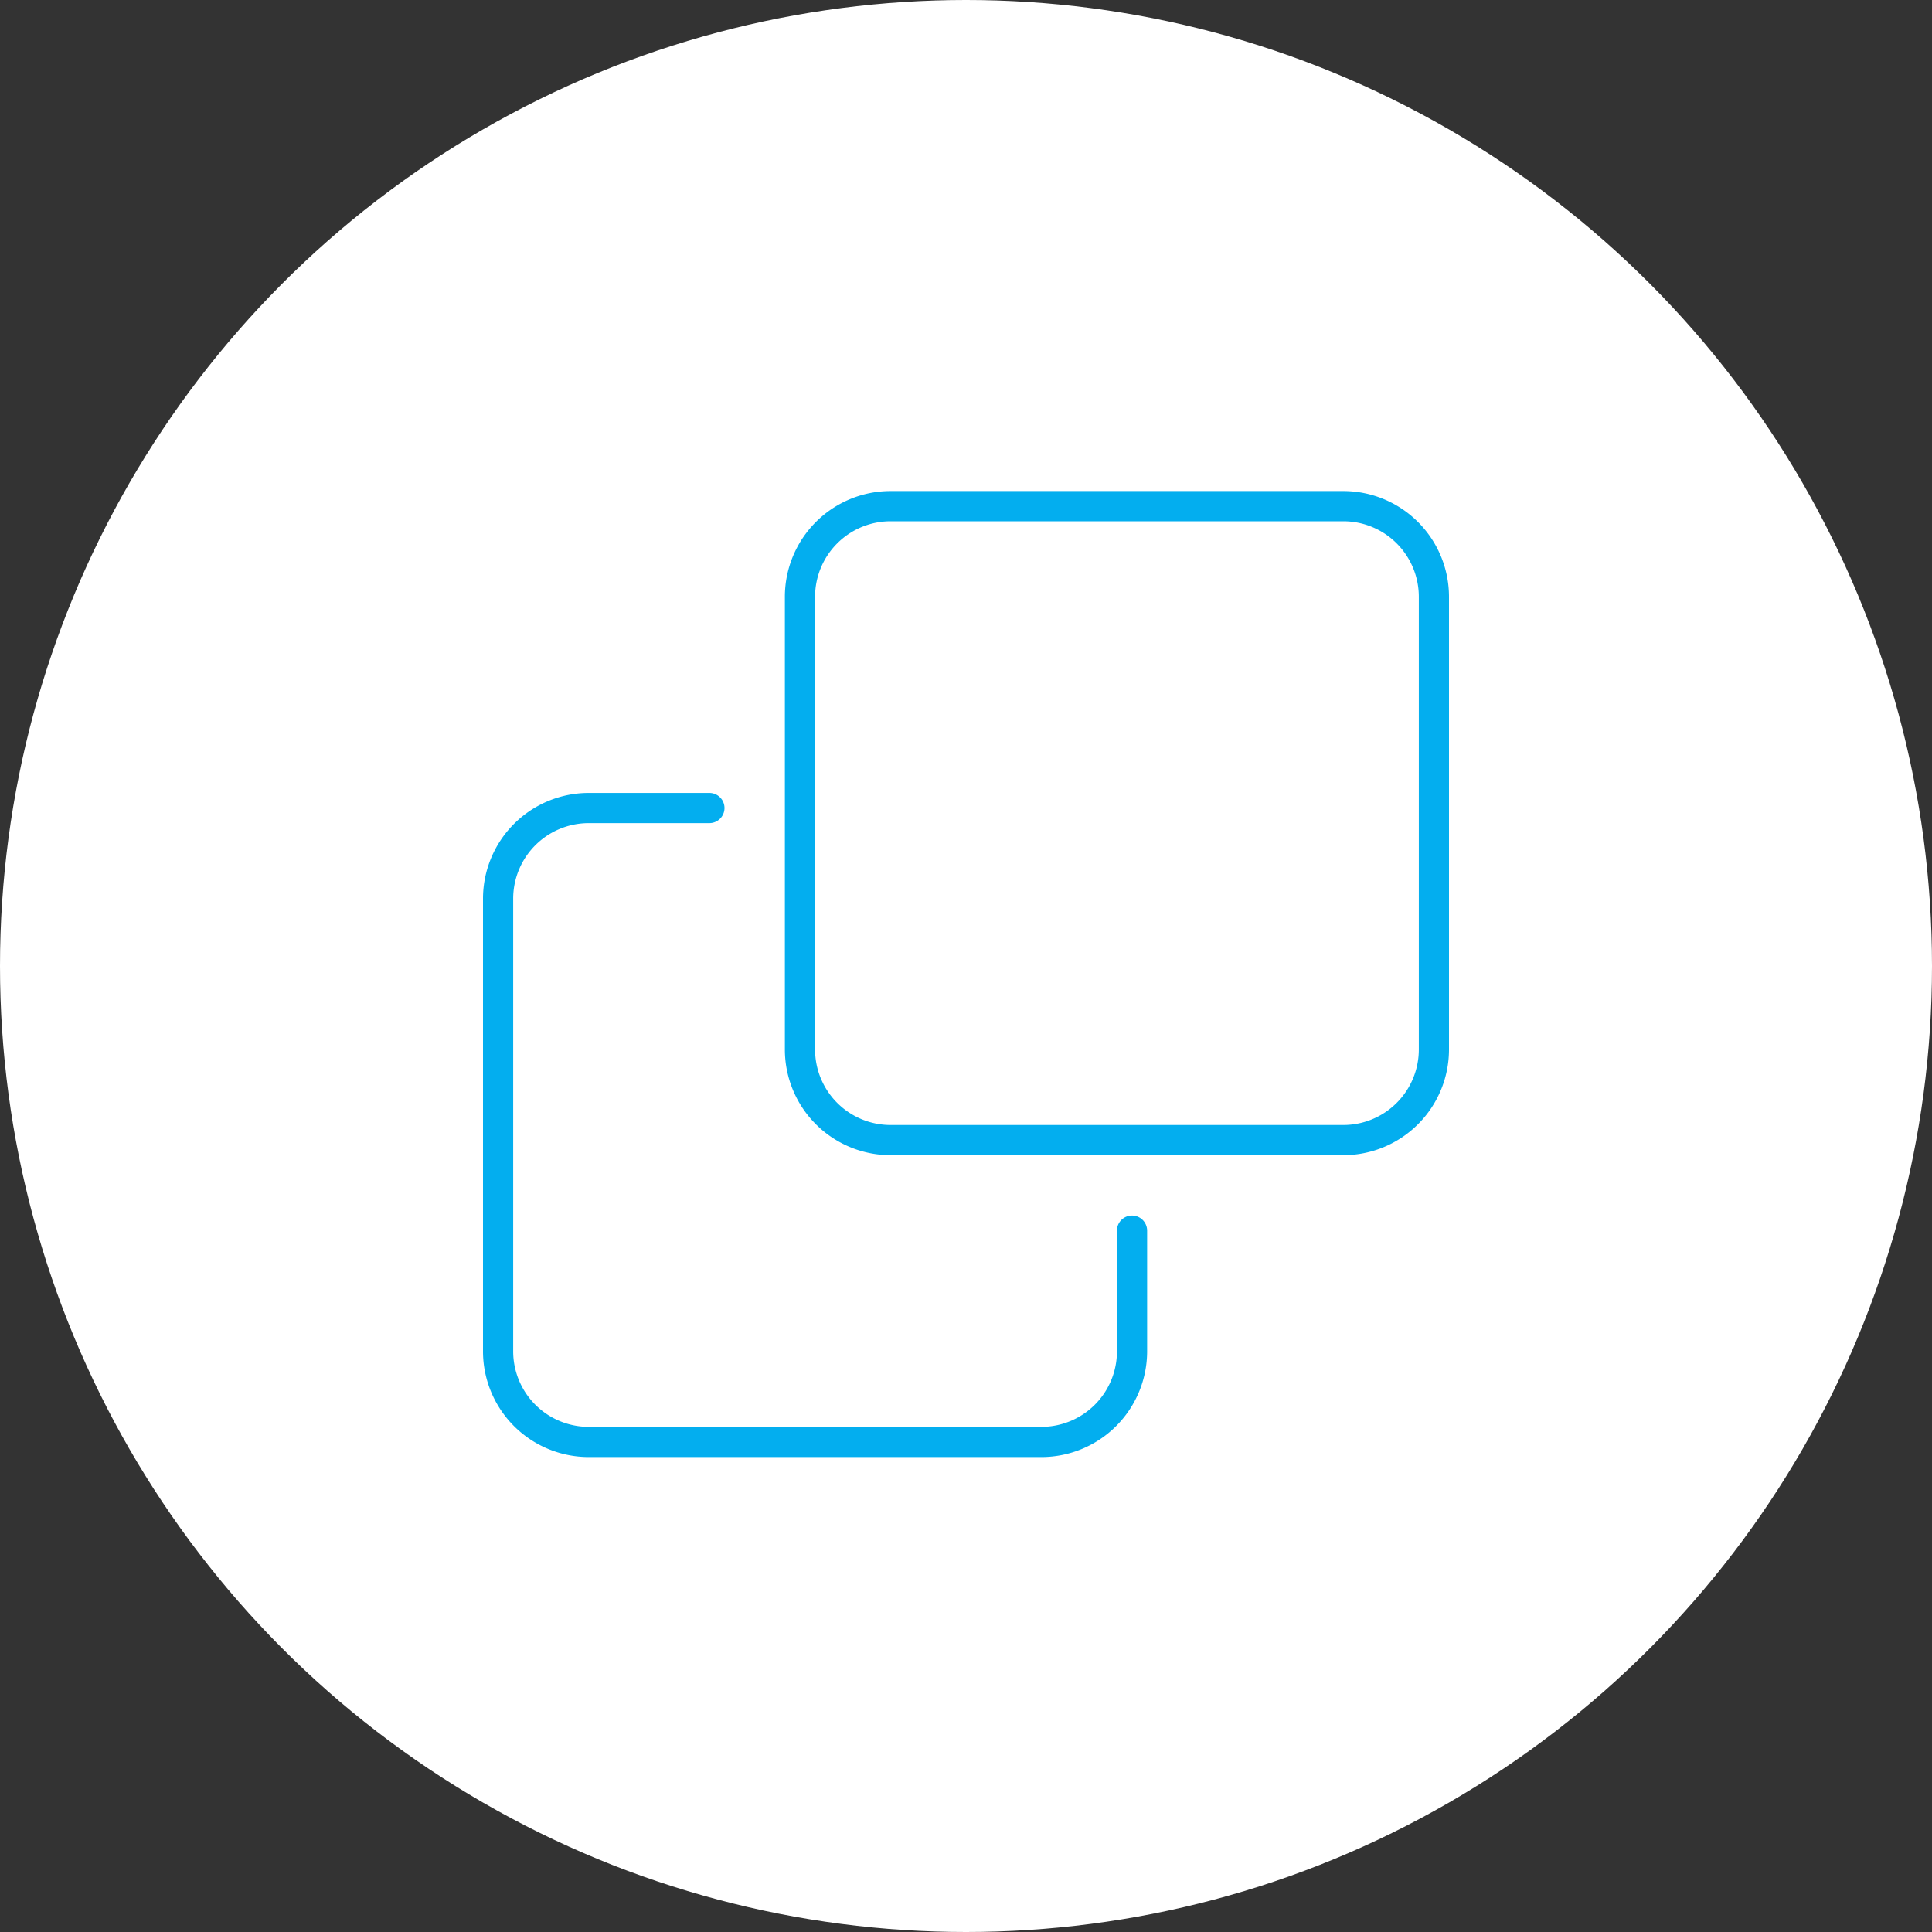 <?xml version="1.0" encoding="UTF-8"?>
<svg xmlns="http://www.w3.org/2000/svg" width="120" height="120" viewBox="0 0 120 120">
  <rect x="0" y="0" width="120" height="120" fill="#333333" stroke="none"/>
  <circle cx="60" cy="60" r="60" fill="#fff"></circle>
  <path d="M23.438-52.5H-4.687a6.568,6.568,0,0,0-6.563,6.563v28.125A6.567,6.567,0,0,0-4.687-11.25H23.438A6.567,6.567,0,0,0,30-17.812V-45.937A6.568,6.568,0,0,0,23.438-52.5Zm4.688,34.688a4.692,4.692,0,0,1-4.687,4.688H-4.687a4.692,4.692,0,0,1-4.687-4.687V-45.937a4.692,4.692,0,0,1,4.688-4.687H23.438a4.692,4.692,0,0,1,4.688,4.688ZM10.313-7.5a.937.937,0,0,0-.937.938v7.5A4.692,4.692,0,0,1,4.688,5.625H-23.437A4.692,4.692,0,0,1-28.125.938V-27.187a4.692,4.692,0,0,1,4.688-4.687h7.5A.94.94,0,0,0-15-32.812a.94.94,0,0,0-.938-.937h-7.5A6.569,6.569,0,0,0-30-27.187V.938A6.569,6.569,0,0,0-23.437,7.5H4.688A6.57,6.57,0,0,0,11.25.938v-7.5A.94.94,0,0,0,10.313-7.5Z" transform="translate(60 83)" fill="#03aeef"></path>
</svg>
